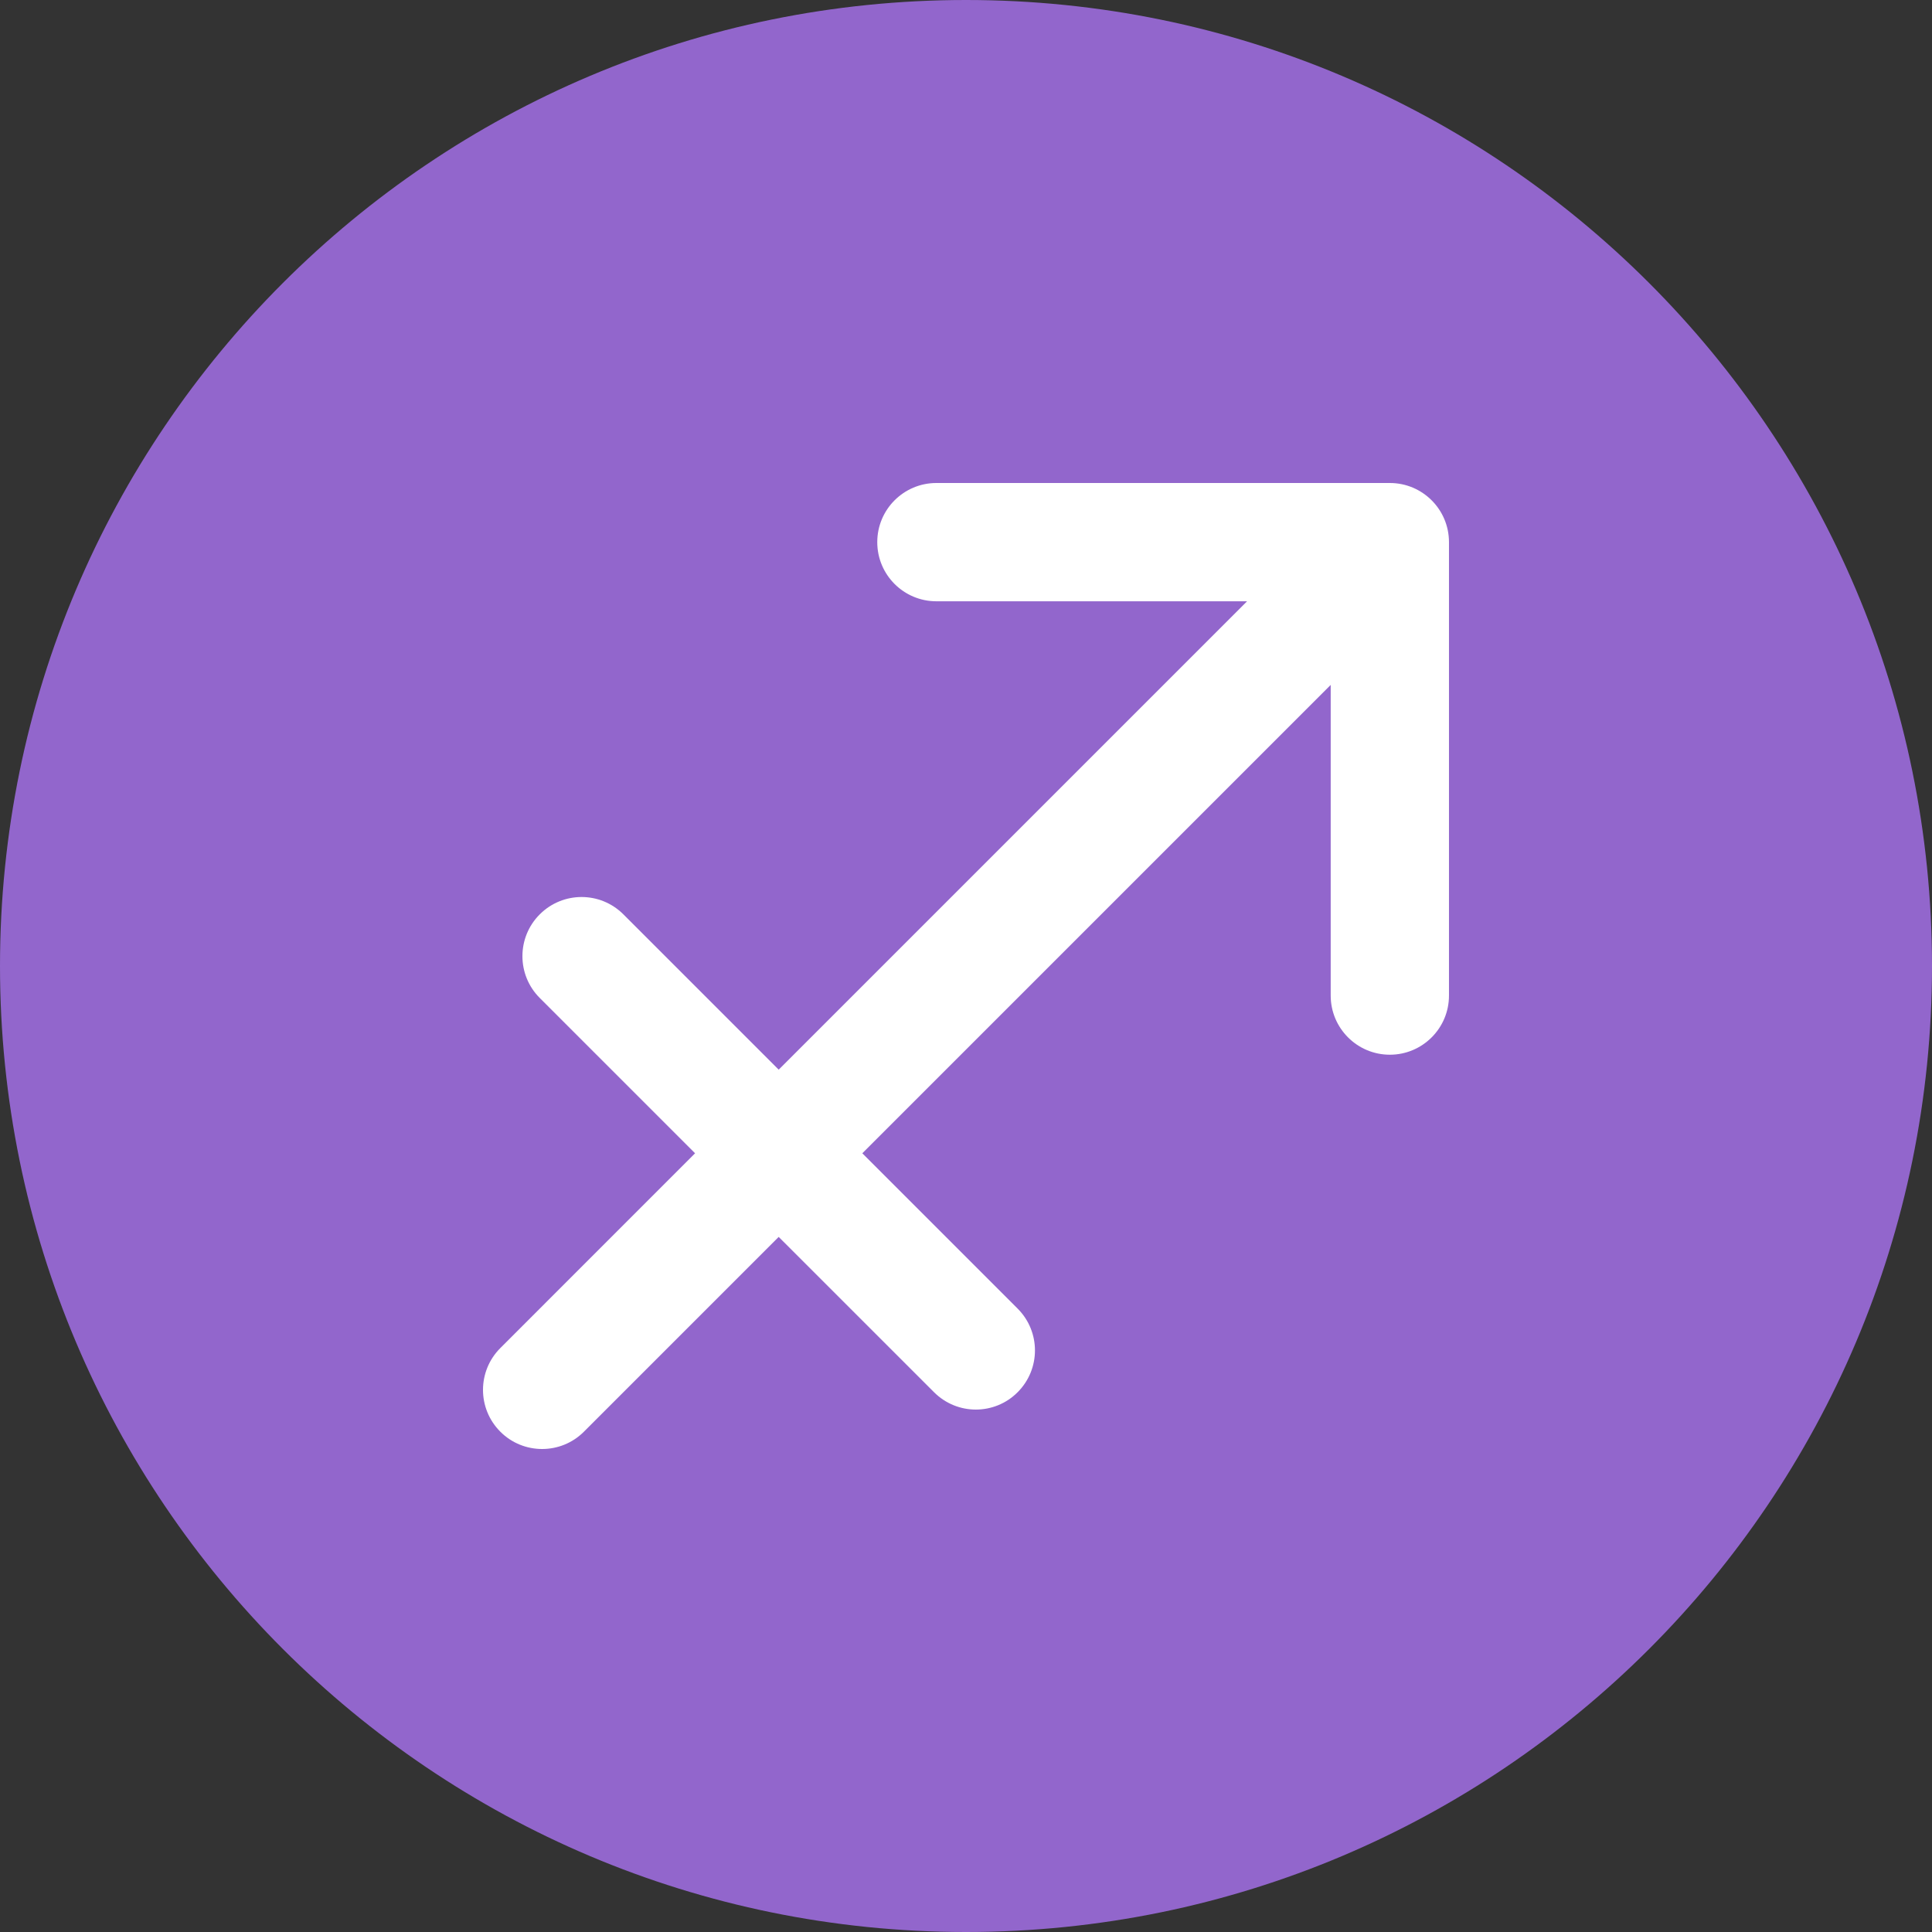 <svg width="360" height="360" viewBox="0 0 360 360" fill="none" xmlns="http://www.w3.org/2000/svg">
<rect x="0" y="0" width="360" height="360" fill="#333333" stroke="none"/>
<path d="M0 180C0 80.589 80.589 0 180 0C279.411 0 360 80.589 360 180C360 279.411 279.411 360 180 360C80.589 360 0 279.411 0 180Z" fill="#9266CC"/>
<path d="M258.976 90H174.486C168.396 90 163.466 94.93 163.466 101.02C163.466 107.111 168.396 112.041 174.486 112.041H232.373L145.098 199.315L116.159 170.376C111.853 166.07 104.881 166.07 100.576 170.376C96.271 174.673 96.271 181.66 100.576 185.958L129.516 214.898L93.229 251.192C88.924 255.497 88.924 262.469 93.229 266.775C95.374 268.927 98.195 270 101.017 270C103.838 270 106.659 268.927 108.812 266.767L145.098 230.481L174.045 259.42C176.198 261.573 179.019 262.653 181.833 262.653C184.647 262.653 187.476 261.58 189.621 259.42C193.926 255.115 193.926 248.143 189.621 243.838L160.681 214.898L247.956 127.624V185.51C247.956 191.593 252.893 196.531 258.976 196.531C265.059 196.531 269.996 191.593 269.996 185.51V101.02C269.996 94.93 265.059 90 258.976 90Z" fill="white"/>
</svg>
